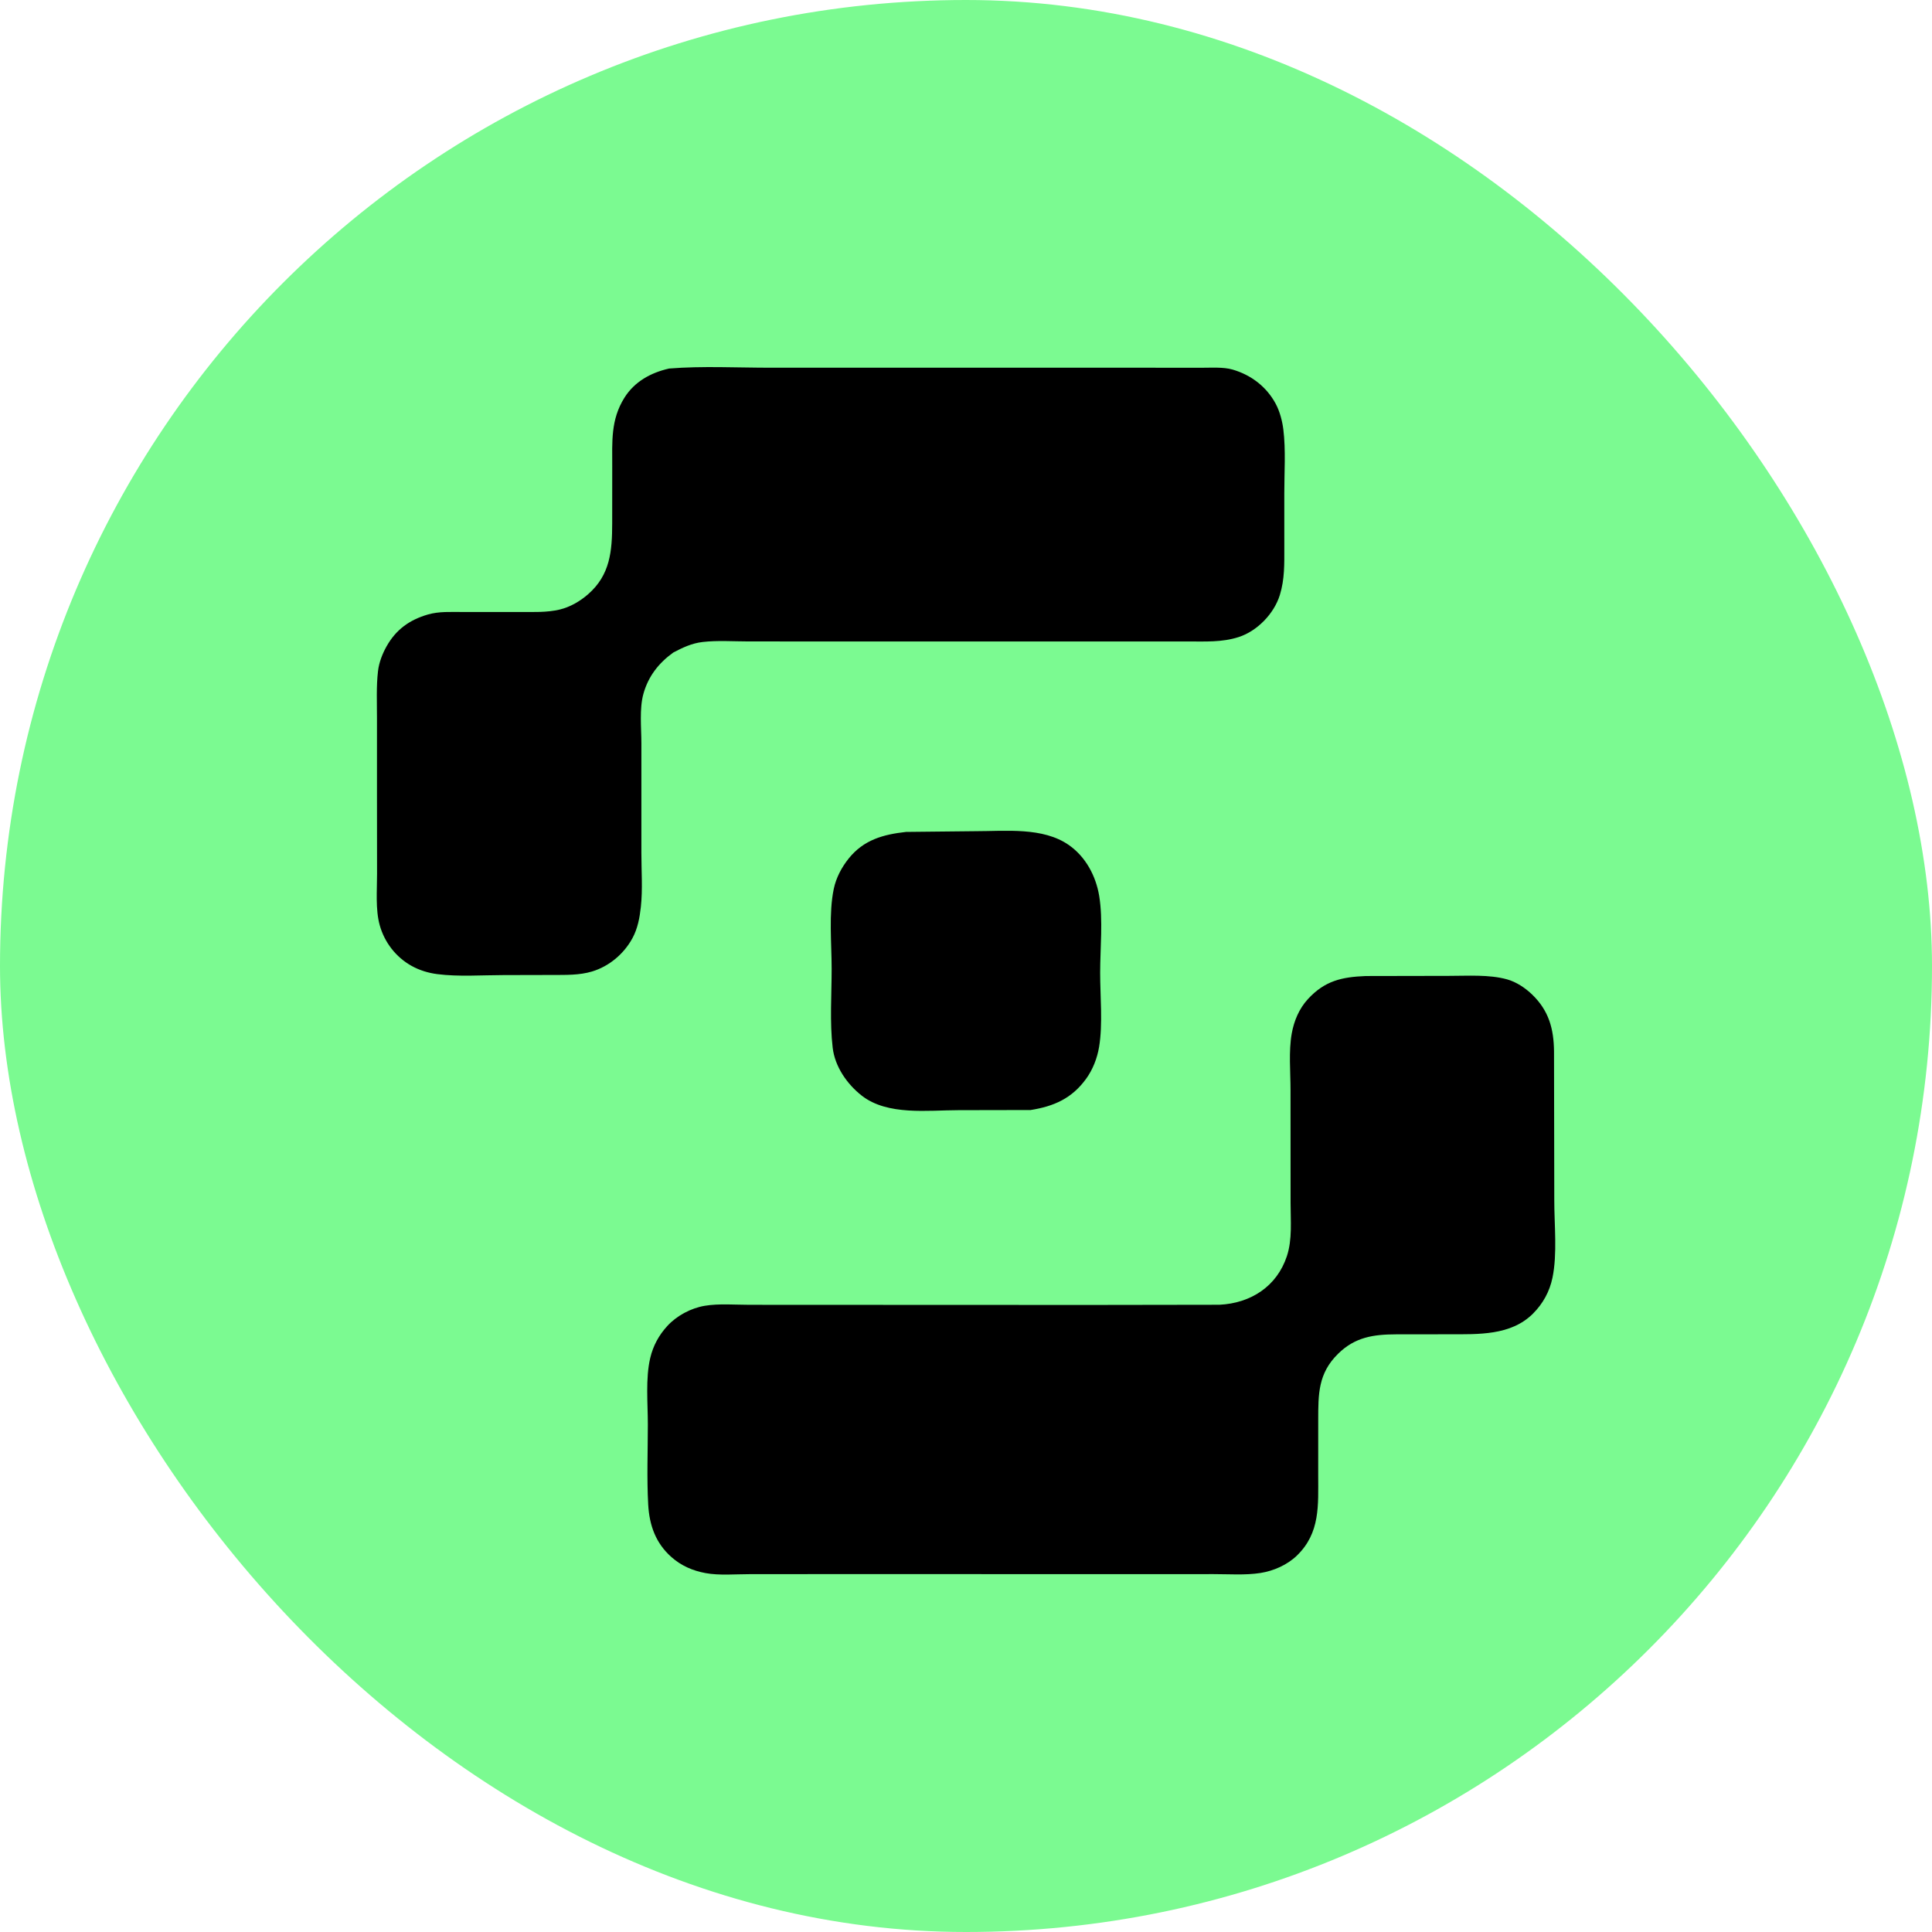 <svg width="100" height="100" viewBox="0 0 100 100" fill="none" xmlns="http://www.w3.org/2000/svg">
<rect width="100" height="100" rx="50" fill="#7BFA91"/>
<path d="M46.896 43.06L50.482 43.022C52.041 43.024 53.981 42.798 55.329 43.743C56.197 44.352 56.723 45.34 56.894 46.373C57.098 47.606 56.944 49.09 56.944 50.347C56.943 51.556 57.087 53.002 56.889 54.188C56.791 54.774 56.565 55.359 56.215 55.841C55.479 56.855 54.55 57.264 53.343 57.455L49.622 57.462C48.029 57.463 45.939 57.754 44.604 56.71C43.843 56.114 43.216 55.211 43.1 54.234C42.943 52.914 43.046 51.476 43.046 50.144C43.046 48.839 42.889 47.279 43.156 46.007C43.278 45.428 43.564 44.891 43.931 44.433C44.705 43.468 45.719 43.191 46.896 43.06Z" fill="black"/>
<path d="M34.633 19.075C36.363 18.936 38.167 19.034 39.907 19.033L49.822 19.031L59.297 19.033L62.179 19.035C62.678 19.037 63.319 18.989 63.796 19.128C64.753 19.405 65.555 20.014 66.031 20.901C66.242 21.295 66.371 21.789 66.426 22.232C66.558 23.3 66.473 24.473 66.475 25.552L66.476 28.319C66.475 29.176 66.5 29.975 66.243 30.802C65.942 31.768 65.074 32.664 64.113 32.974C63.25 33.253 62.371 33.201 61.479 33.202L58.141 33.203L43.215 33.202L38.744 33.201C37.972 33.201 37.131 33.14 36.365 33.23C35.803 33.296 35.34 33.517 34.847 33.776C34.091 34.322 33.557 35.003 33.303 35.912C33.089 36.678 33.198 37.68 33.198 38.473V44.149C33.197 45.063 33.27 46.033 33.171 46.937C33.109 47.503 33.008 48.057 32.734 48.562C32.293 49.375 31.526 50.019 30.644 50.284C29.989 50.481 29.291 50.461 28.613 50.464L26.064 50.47C24.951 50.471 23.732 50.563 22.63 50.42C22.163 50.359 21.707 50.22 21.296 49.99C20.492 49.54 19.902 48.779 19.654 47.887C19.428 47.073 19.518 46.072 19.516 45.229L19.512 41.083L19.512 37.163C19.513 36.365 19.472 35.528 19.566 34.735C19.618 34.291 19.79 33.844 20.008 33.456C20.498 32.583 21.198 32.085 22.139 31.809C22.728 31.637 23.344 31.679 23.951 31.677L26.914 31.677C27.6 31.675 28.302 31.71 28.974 31.549C29.512 31.42 30.024 31.121 30.439 30.758C31.584 29.759 31.685 28.525 31.687 27.088L31.689 24.155C31.69 22.856 31.604 21.73 32.319 20.587C32.846 19.746 33.694 19.288 34.633 19.075Z" fill="black"/>
<path d="M70.689 50.519L74.996 50.511C75.96 50.512 77.074 50.432 78.007 50.692C78.48 50.824 78.946 51.133 79.296 51.47C80.167 52.306 80.423 53.249 80.436 54.421L80.449 62.126C80.448 63.395 80.612 64.901 80.356 66.135C80.207 66.853 79.862 67.479 79.343 67.997C78.202 69.134 76.515 69.06 75.017 69.062L72.266 69.065C71.082 69.069 70.136 69.209 69.26 70.07C68.223 71.088 68.233 72.157 68.231 73.501L68.23 76.355C68.229 77.903 68.344 79.338 67.129 80.515C66.63 80.999 65.922 81.311 65.238 81.418C64.46 81.539 63.609 81.475 62.822 81.476L58.513 81.477L43.316 81.475L38.808 81.478C38.078 81.477 37.234 81.555 36.518 81.423C35.856 81.3 35.267 81.047 34.759 80.599C33.937 79.874 33.612 78.95 33.551 77.88C33.475 76.512 33.531 75.11 33.532 73.74C33.533 72.646 33.405 71.353 33.656 70.289C33.804 69.66 34.101 69.111 34.538 68.635C35.031 68.098 35.76 67.708 36.48 67.587C37.211 67.465 38.052 67.537 38.797 67.537L43.24 67.539L56.408 67.544L63.119 67.534C64.738 67.455 66.089 66.587 66.608 65.021C66.896 64.154 66.799 63.169 66.8 62.266L66.797 56.42C66.798 55.477 66.695 54.421 66.86 53.496C66.978 52.838 67.243 52.206 67.7 51.71C68.571 50.765 69.448 50.57 70.689 50.519Z" fill="black"/>
</svg>
